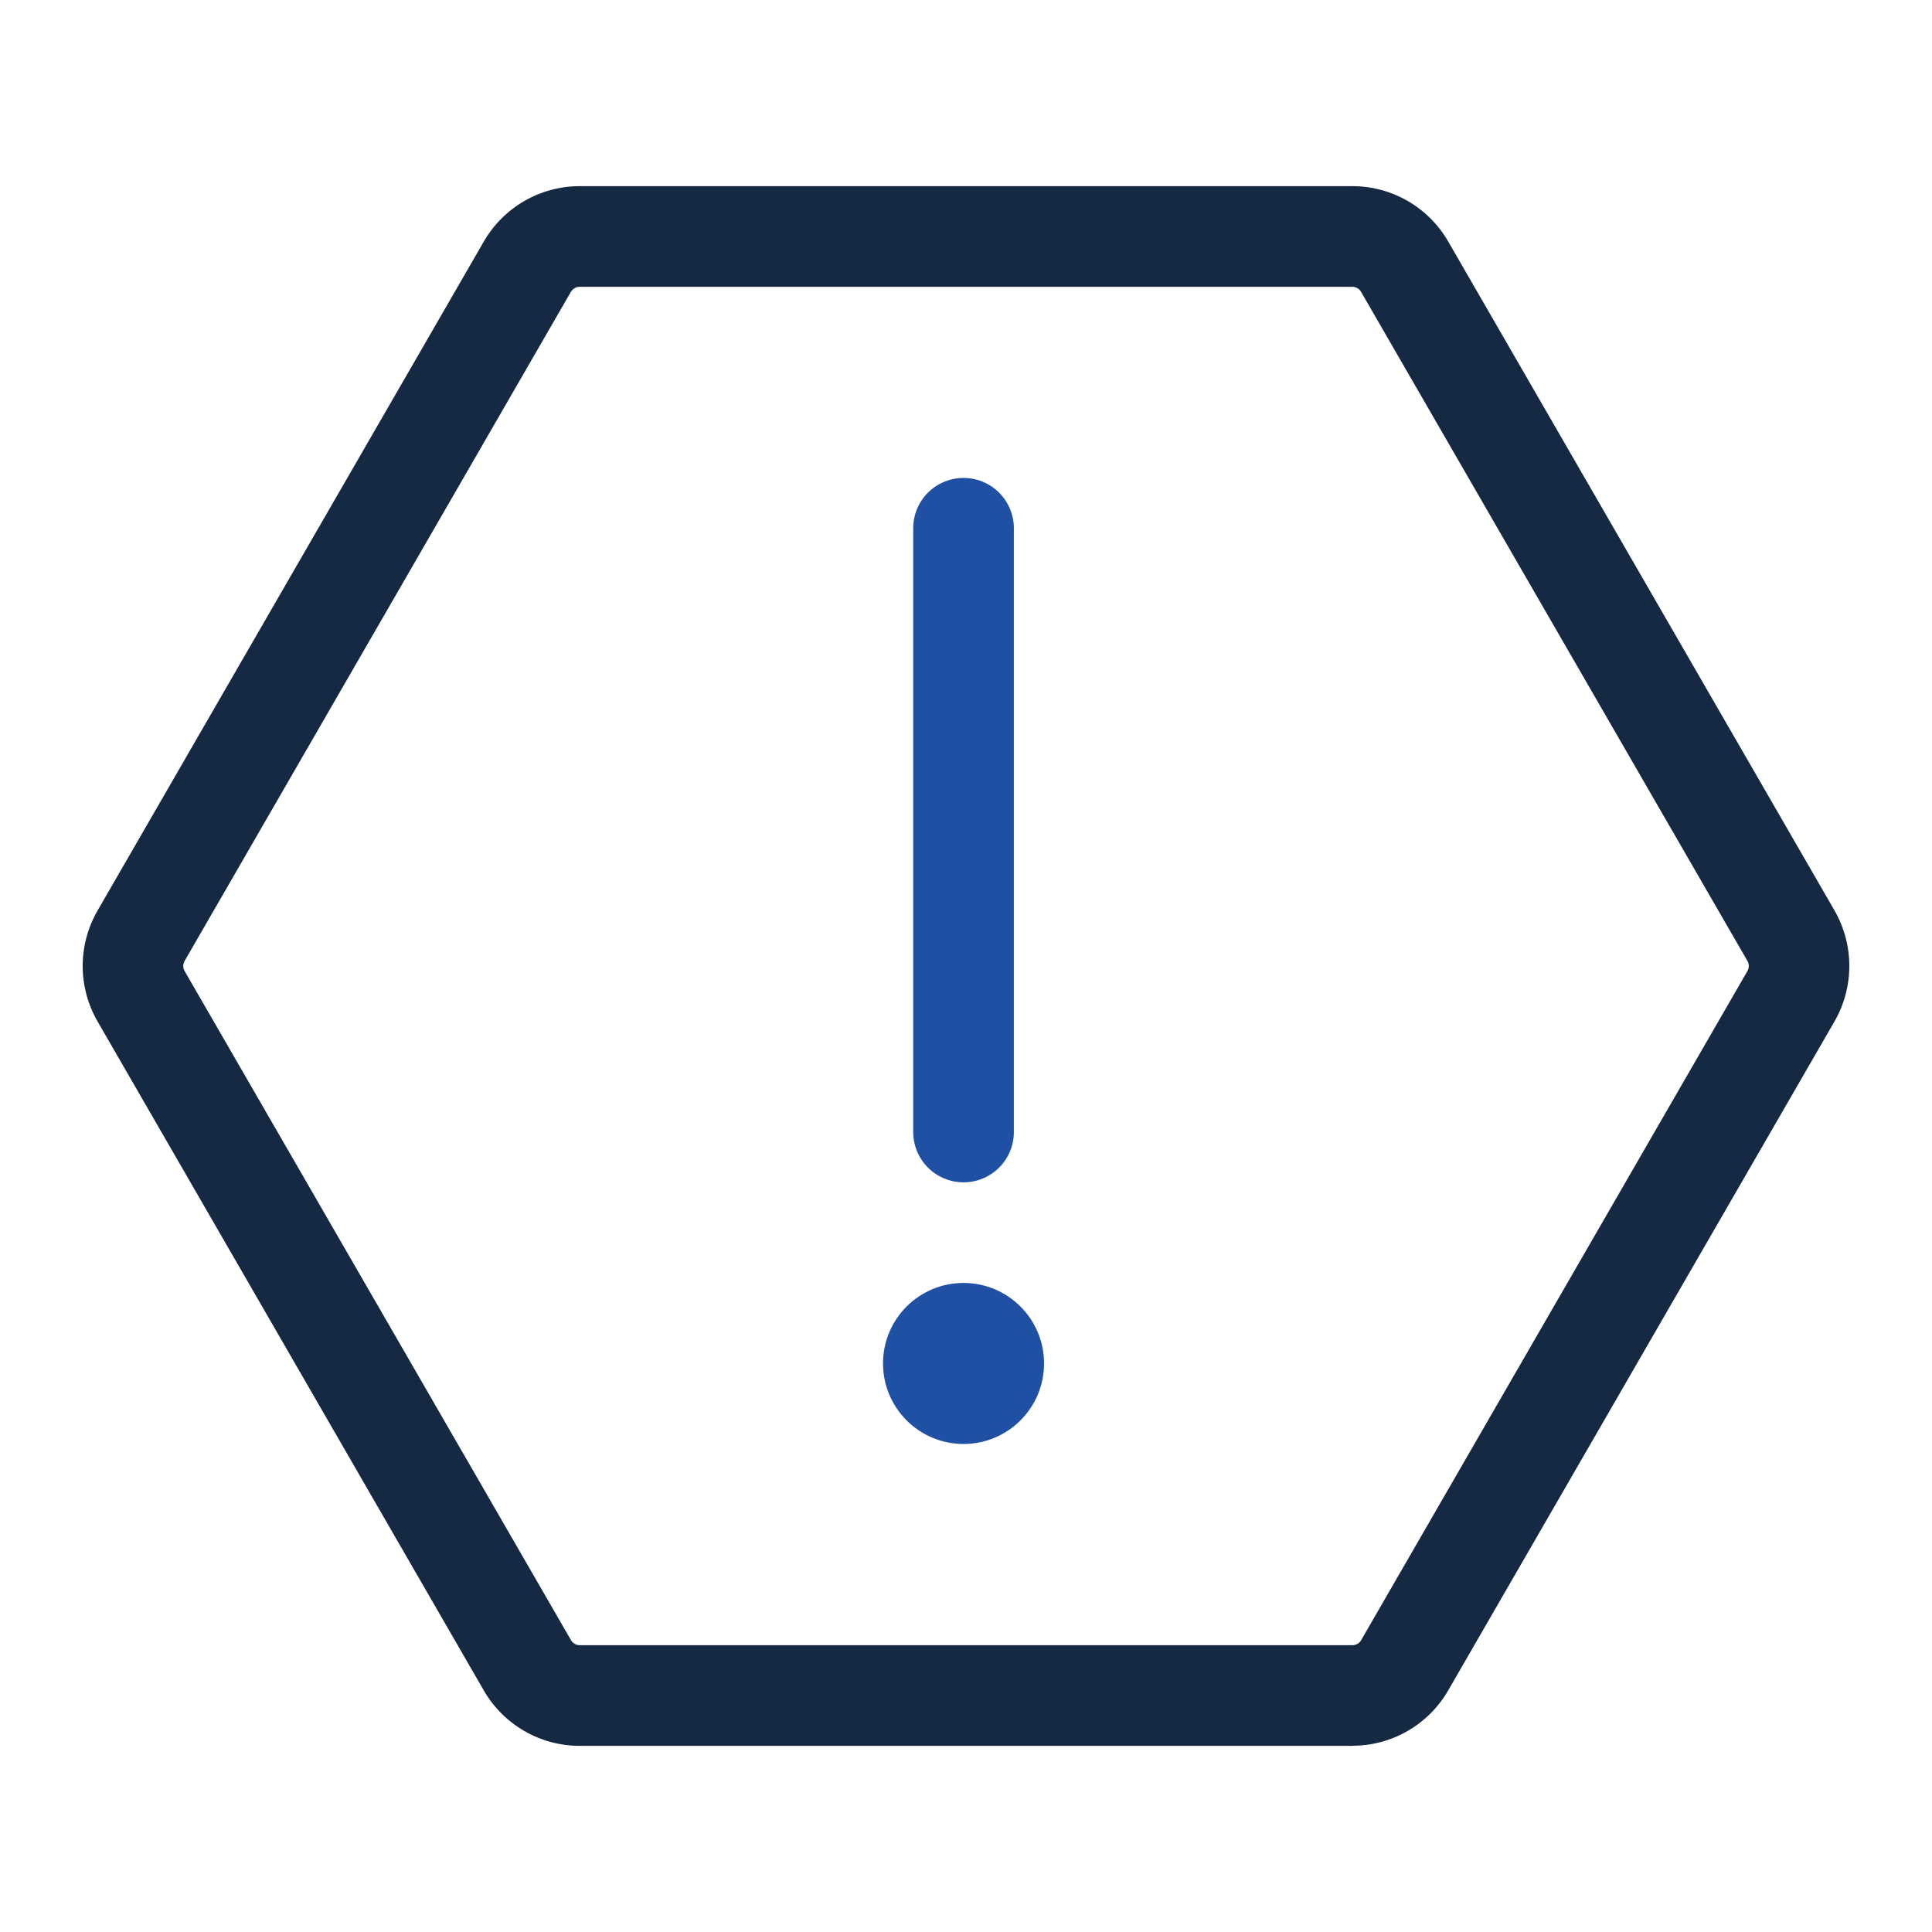 <svg fill="none" height="40" viewBox="0 0 40 40" width="40" xmlns="http://www.w3.org/2000/svg"><path d="m28 36.146h-15.998c-.402 0-.798-.106-1.146-.307-.348-.201-.638-.49-.839-.839l-7.998-13.854c-.201-.348-.307-.744-.307-1.146 0-.402.106-.797.307-1.146l7.998-13.854c.201-.348.491-.638.839-.839.348-.201.744-.307 1.146-.307h15.998c.402 0.0.797.106 1.145.307.348.201.637.49.838.838l8 13.854c.2.349.305.744.305 1.146 0 .402-.105.797-.305 1.146l-8 13.854c-.201.348-.49.637-.838.838-.348.201-.743.307-1.145.307zm-15.998-30.208c-.037-0-.073.009-.105.028-.032.018-.058.045-.077.076l-7.998 13.854c-.018.032-.028.068-.028.104 0 .036.01.072.028.104l8 13.854c.018.032.045.058.077.076.032.018.068.028.105.028h15.998c.036-0.0.072-.01.103-.028.032-.018.058-.044.076-.076l7.998-13.854c.018-.032.028-.068.028-.104 0-.037-.01-.072-.028-.104l-8-13.854c-.018-.031-.044-.058-.076-.076-.031-.018-.067-.028-.103-.028z" fill="#162942"/><g fill="#2050a4"><path d="m19.949 24.479c.276 0 .541-.11.737-.305.195-.195.305-.46.305-.737v-12.5c0-.276-.11-.541-.305-.737-.195-.195-.46-.305-.737-.305s-.541.11-.737.305c-.195.195-.305.46-.305.737v12.5c0 .276.11.541.305.737.195.195.46.305.737.305z"/><path d="m19.949 29.896c.92 0 1.667-.746 1.667-1.667 0-.92-.746-1.667-1.667-1.667s-1.667.746-1.667 1.667c0 .92.746 1.667 1.667 1.667z"/></g></svg>